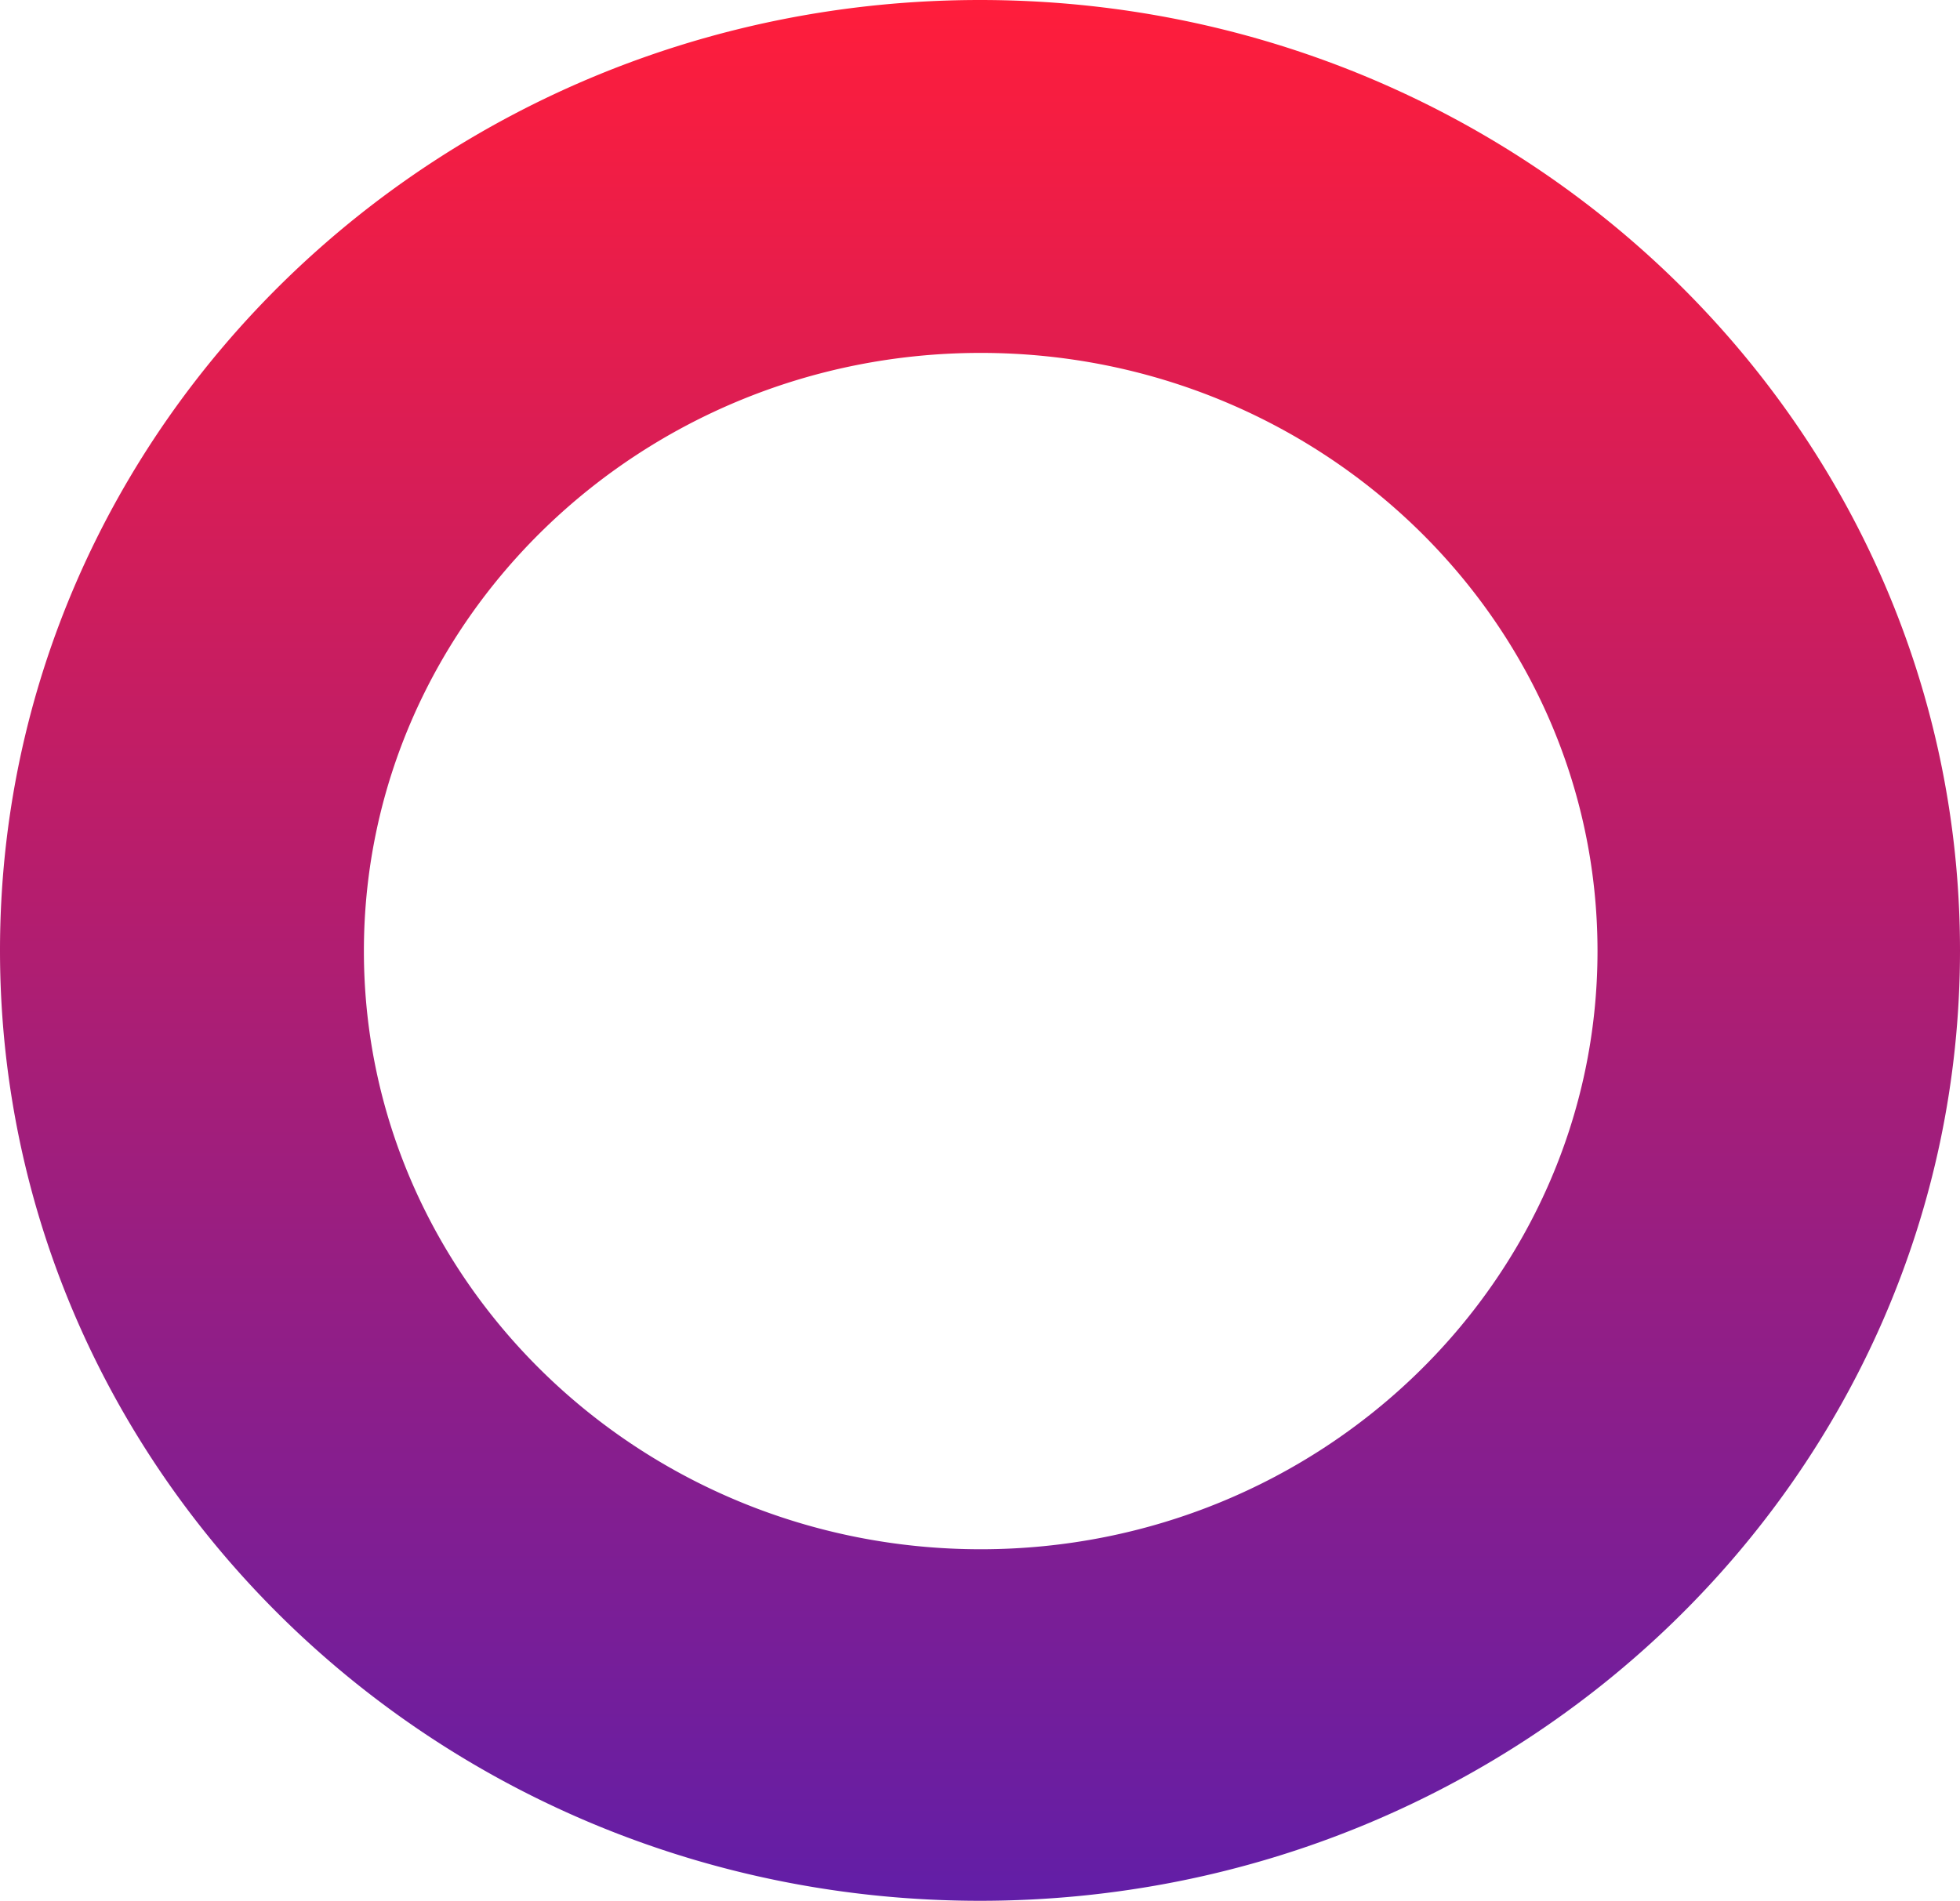 <svg xmlns="http://www.w3.org/2000/svg" xmlns:xlink="http://www.w3.org/1999/xlink" width="1694" height="1643" viewBox="0 0 1694 1643"><defs><style>.a{fill:url(#a);}</style><linearGradient id="a" x1="0.5" x2="0.5" y2="1" gradientUnits="objectBoundingBox"><stop offset="0" stop-color="#ff1d3b"/><stop offset="1" stop-color="#621ea7"/></linearGradient></defs><path class="a" d="M-9675,2353c-28.892,0-58.029-1.427-86.6-4.242-28.158-2.773-56.453-6.961-84.1-12.448-27.29-5.416-54.6-12.227-81.172-20.243-26.275-7.927-52.458-17.221-77.818-27.624-25.13-10.309-50.041-21.948-74.039-34.594-23.836-12.558-47.33-26.4-69.836-41.148-22.4-14.675-44.335-30.586-65.205-47.292-20.818-16.665-41.056-34.5-60.148-53.021s-37.486-38.147-54.668-58.337c-17.225-20.244-33.629-41.522-48.758-63.242-15.208-21.831-29.48-44.619-42.426-67.733-13.041-23.28-25.041-47.441-35.666-71.811a802.839,802.839,0,0,1-28.484-75.476,798.456,798.456,0,0,1-20.869-78.728,799.758,799.758,0,0,1-12.836-81.567A809.689,809.689,0,0,1-10522,1531.5a809.682,809.682,0,0,1,4.373-83.994,799.771,799.771,0,0,1,12.836-81.567,798.474,798.474,0,0,1,20.869-78.728,802.711,802.711,0,0,1,28.484-75.476c10.625-24.37,22.625-48.531,35.666-71.811,12.945-23.113,27.218-45.9,42.426-67.733,15.128-21.719,31.531-43,48.758-63.242,17.18-20.19,35.572-39.818,54.668-58.338s39.33-36.357,60.148-53.021c20.871-16.706,42.81-32.617,65.205-47.291,22.5-14.746,46-28.59,69.836-41.149,24-12.646,48.91-24.285,74.039-34.593,25.357-10.4,51.539-19.7,77.818-27.625,26.572-8.016,53.882-14.827,81.172-20.243,27.646-5.486,55.94-9.675,84.1-12.448,28.568-2.814,57.705-4.241,86.6-4.241s58.031,1.427,86.6,4.241c28.161,2.774,56.456,6.962,84.1,12.448,27.29,5.416,54.6,12.227,81.172,20.243,26.28,7.928,52.461,17.222,77.818,27.625,25.129,10.308,50.039,21.947,74.041,34.593,23.835,12.559,47.33,26.4,69.836,41.149,22.395,14.675,44.333,30.586,65.2,47.291,20.816,16.663,41.055,34.5,60.148,53.021s37.488,38.148,54.669,58.338c17.228,20.246,33.631,41.524,48.759,63.242,15.205,21.829,29.479,44.618,42.426,67.733,13.039,23.28,25.039,47.441,35.666,71.811a803.373,803.373,0,0,1,28.482,75.476,798.6,798.6,0,0,1,20.871,78.728,800.036,800.036,0,0,1,12.834,81.567A809.413,809.413,0,0,1-8828,1531.5a809.42,809.42,0,0,1-4.375,83.994,800.023,800.023,0,0,1-12.834,81.567,798.572,798.572,0,0,1-20.871,78.728,802.958,802.958,0,0,1-28.482,75.476c-10.627,24.37-22.627,48.531-35.666,71.811-12.947,23.116-27.221,45.9-42.426,67.733-15.129,21.719-31.533,43-48.759,63.242-17.181,20.191-35.574,39.818-54.669,58.337s-39.33,36.357-60.148,53.021c-20.868,16.7-42.809,32.615-65.2,47.292-22.506,14.746-46,28.59-69.836,41.148-24,12.645-48.911,24.284-74.041,34.594-25.36,10.4-51.541,19.7-77.818,27.624-26.572,8.016-53.882,14.827-81.172,20.243-27.646,5.487-55.941,9.676-84.1,12.448C-9616.973,2351.573-9646.108,2353-9675,2353Zm.609-1337.956c-293.95,0-533.1,231.945-533.1,517.043s239.147,517.046,533.1,517.046,533.093-231.946,533.093-517.046S-9380.441,1015.045-9674.391,1015.045Z" transform="translate(10522 -710.001)"/></svg>
